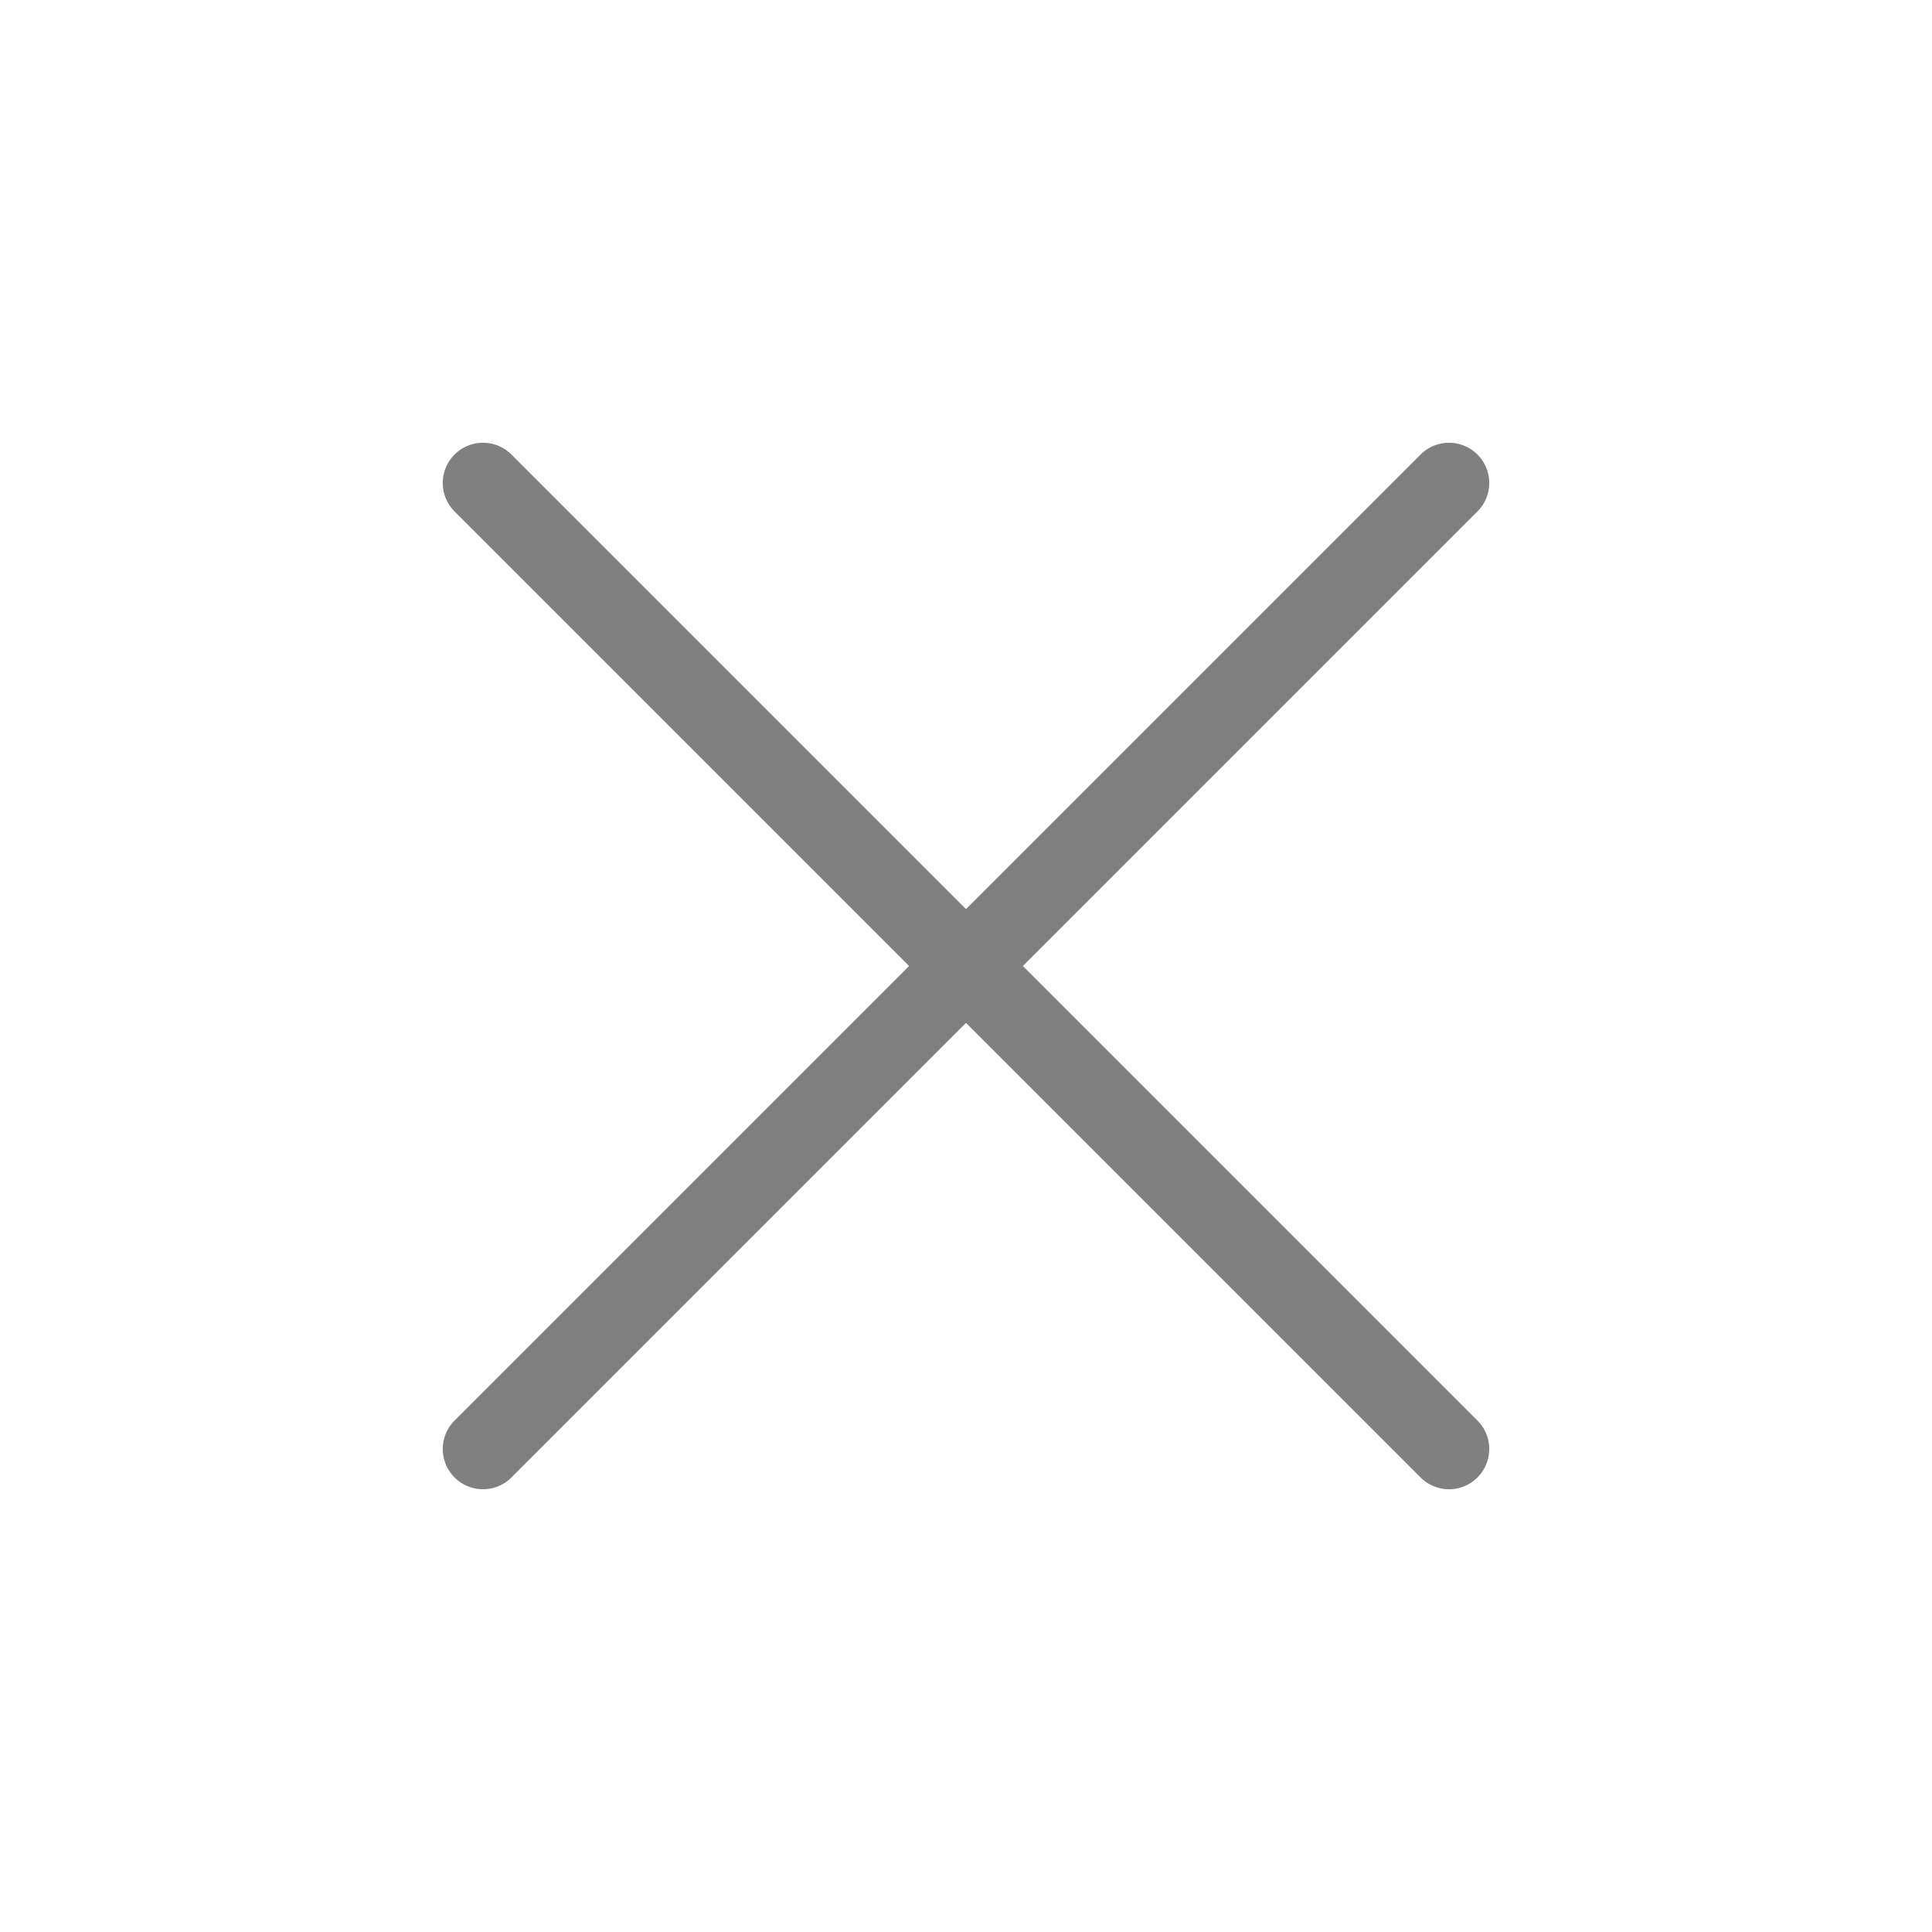 <svg xmlns="http://www.w3.org/2000/svg" fill="none" stroke="gray" class="h-6 w-6" viewBox="0 0 24 24"><path stroke-linecap="round" stroke-linejoin="round" stroke-width="1" d="M6 18L18 6M6 6l12 12"/></svg>